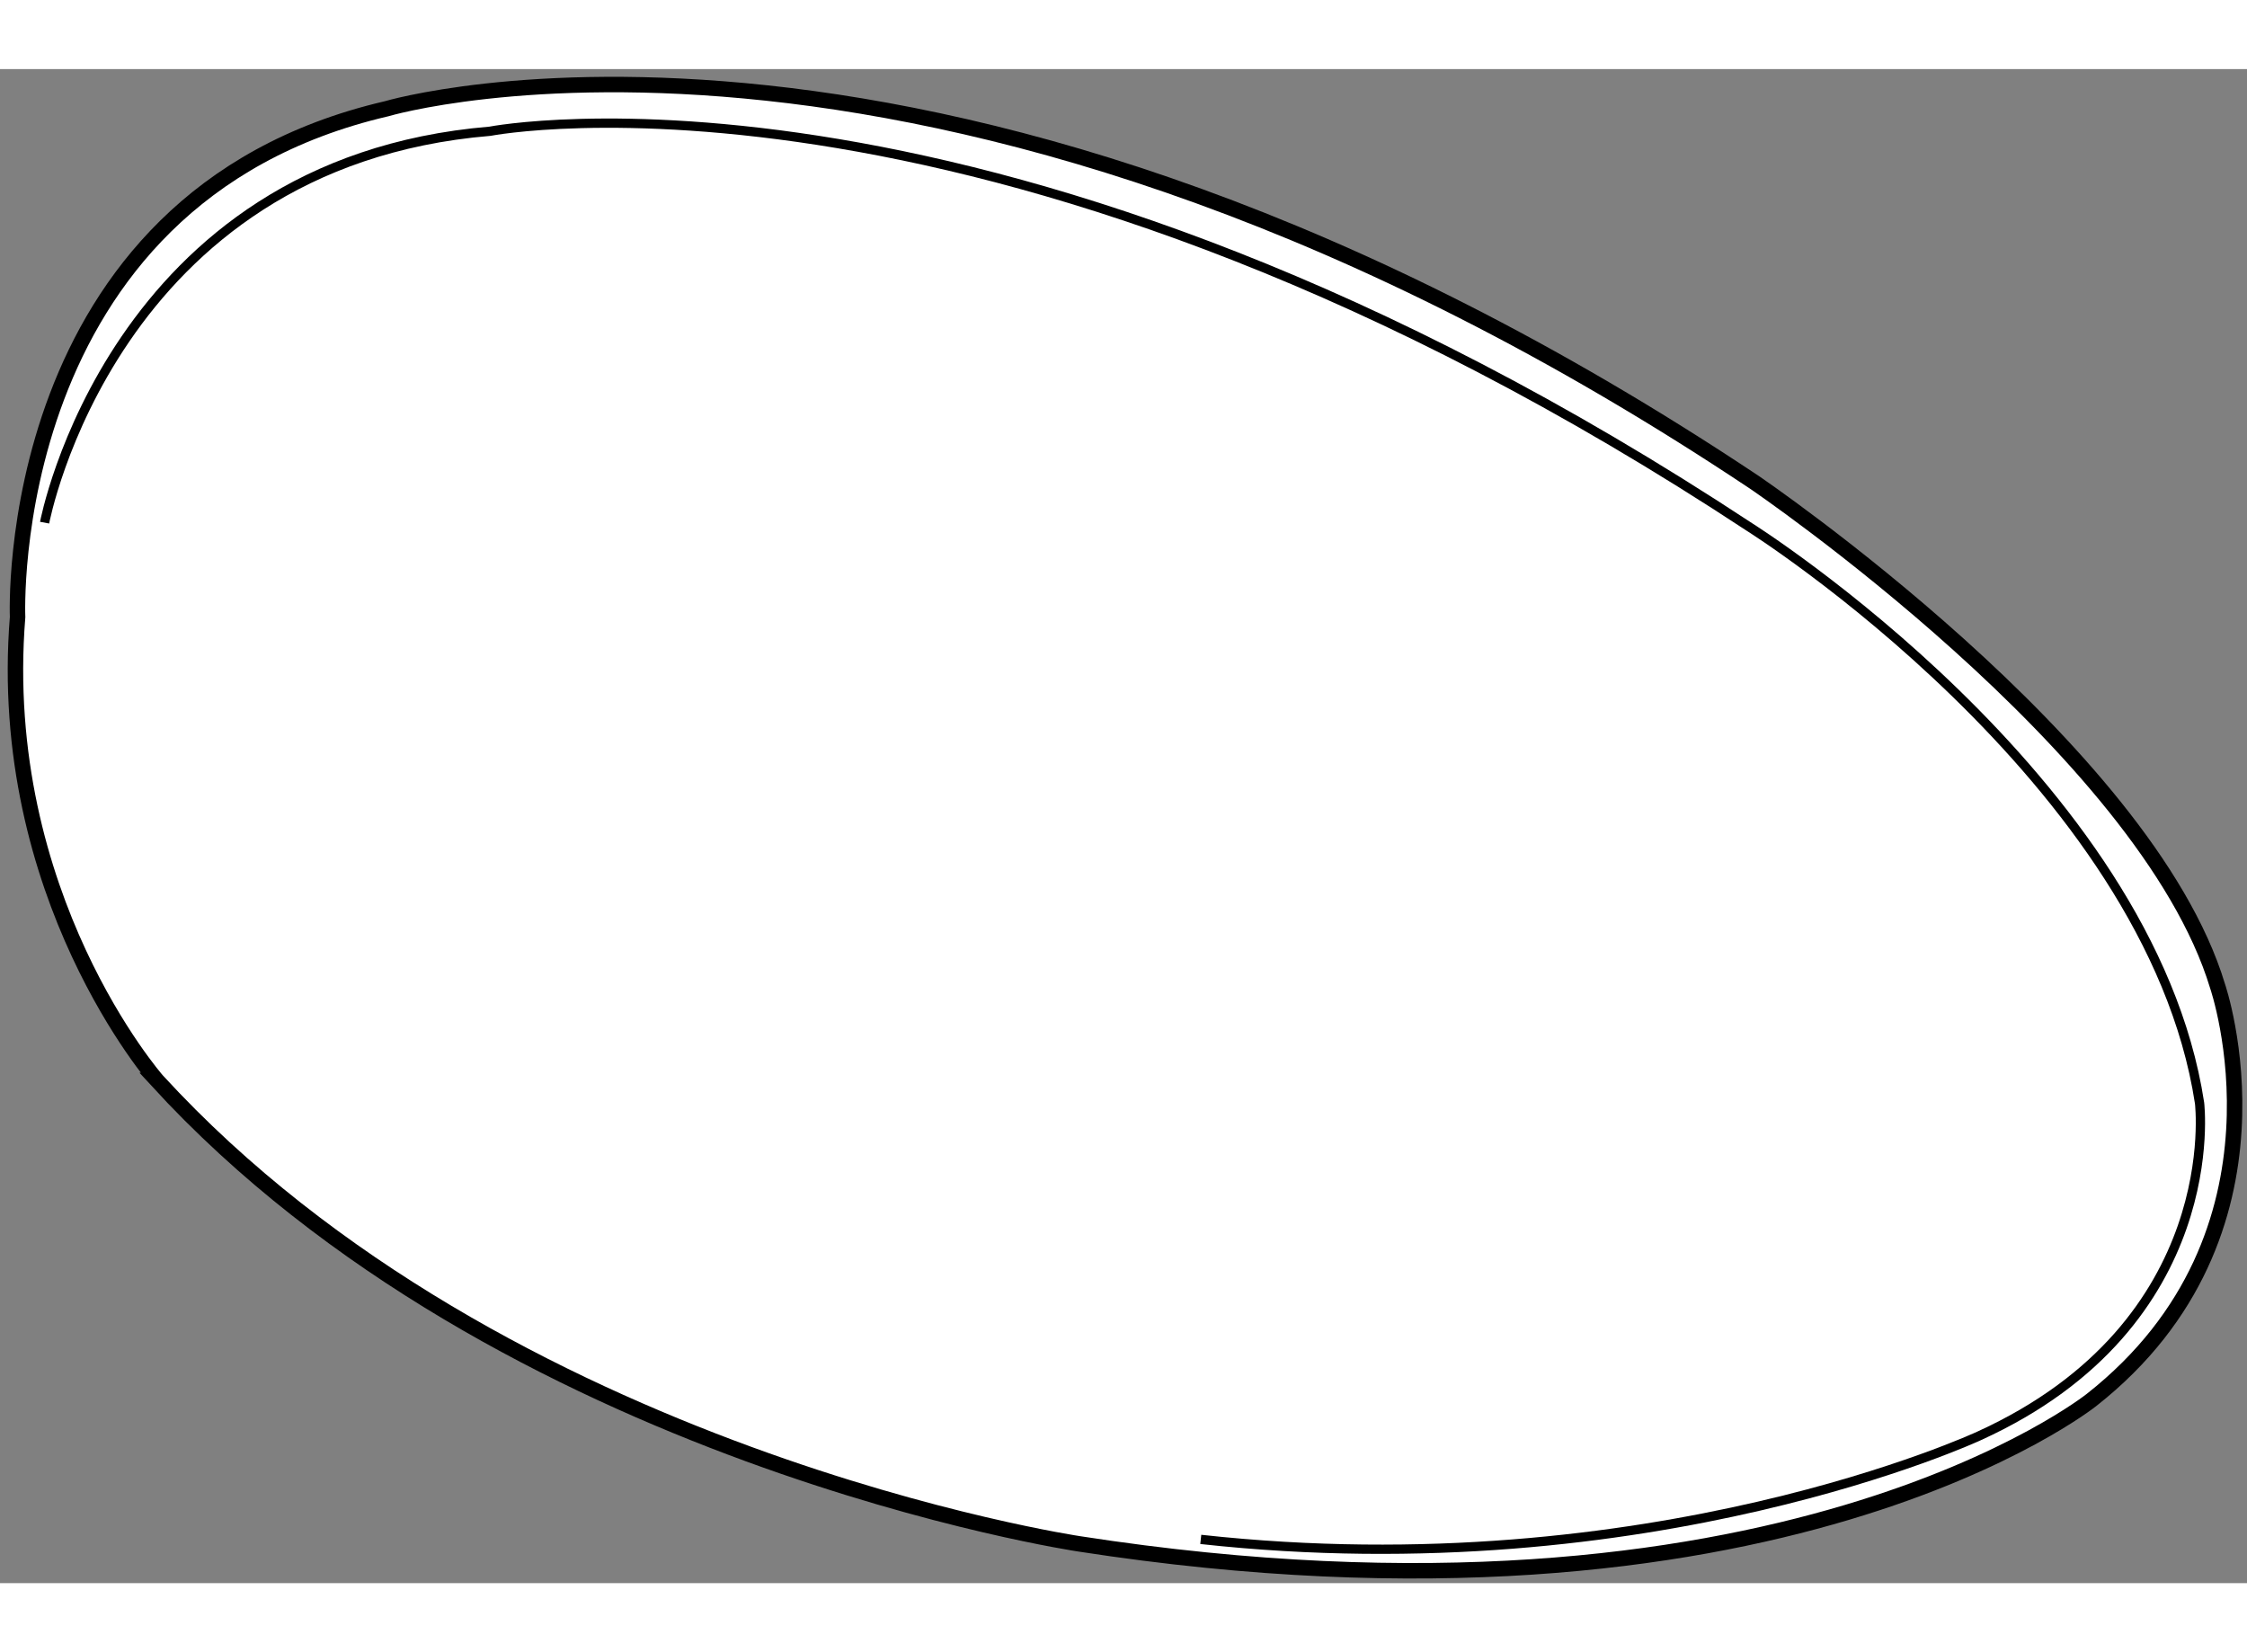 <?xml version="1.0" encoding="utf-8"?>
<!-- Generator: Adobe Illustrator 15.1.0, SVG Export Plug-In . SVG Version: 6.00 Build 0)  -->
<!DOCTYPE svg PUBLIC "-//W3C//DTD SVG 1.1//EN" "http://www.w3.org/Graphics/SVG/1.1/DTD/svg11.dtd">
<svg version="1.1" xmlns="http://www.w3.org/2000/svg" xmlns:xlink="http://www.w3.org/1999/xlink" x="0px" y="0px" width="244.8px"
	 height="180px" viewBox="168.841 18.62 72.694 48.982" enable-background="new 0 0 244.8 180" xml:space="preserve">
	
<rect x="168.841" y="18.62" width="72.694" height="48.982" fill="#808080" stroke="none"/>
	
<g><path fill="#FFFFFF" stroke="#000000" stroke-width="0.5" d="M169.41,36.35c0,0-0.582-13.536,11.936-16.446
			c0,0,18.047-5.386,44.245,12.08c0,0,12.661,8.587,14.991,16.301c0,0,2.765,8.005-4.076,13.39c0,0-10.188,8.15-32.746,4.657
			c0,0-18.631-2.765-29.838-14.991C173.922,51.341,168.684,45.374,169.41,36.35z"></path><path fill="none" stroke="#000000" stroke-width="0.3" d="M170.284,33.294c0,0,2.183-11.644,14.409-12.663
			c0,0,16.447-3.202,40.752,12.808c0,0,12.953,8.15,14.555,18.63c0,0,0.873,7.131-7.133,10.77c0,0-10.624,4.949-25.179,3.348"></path></g>


</svg>